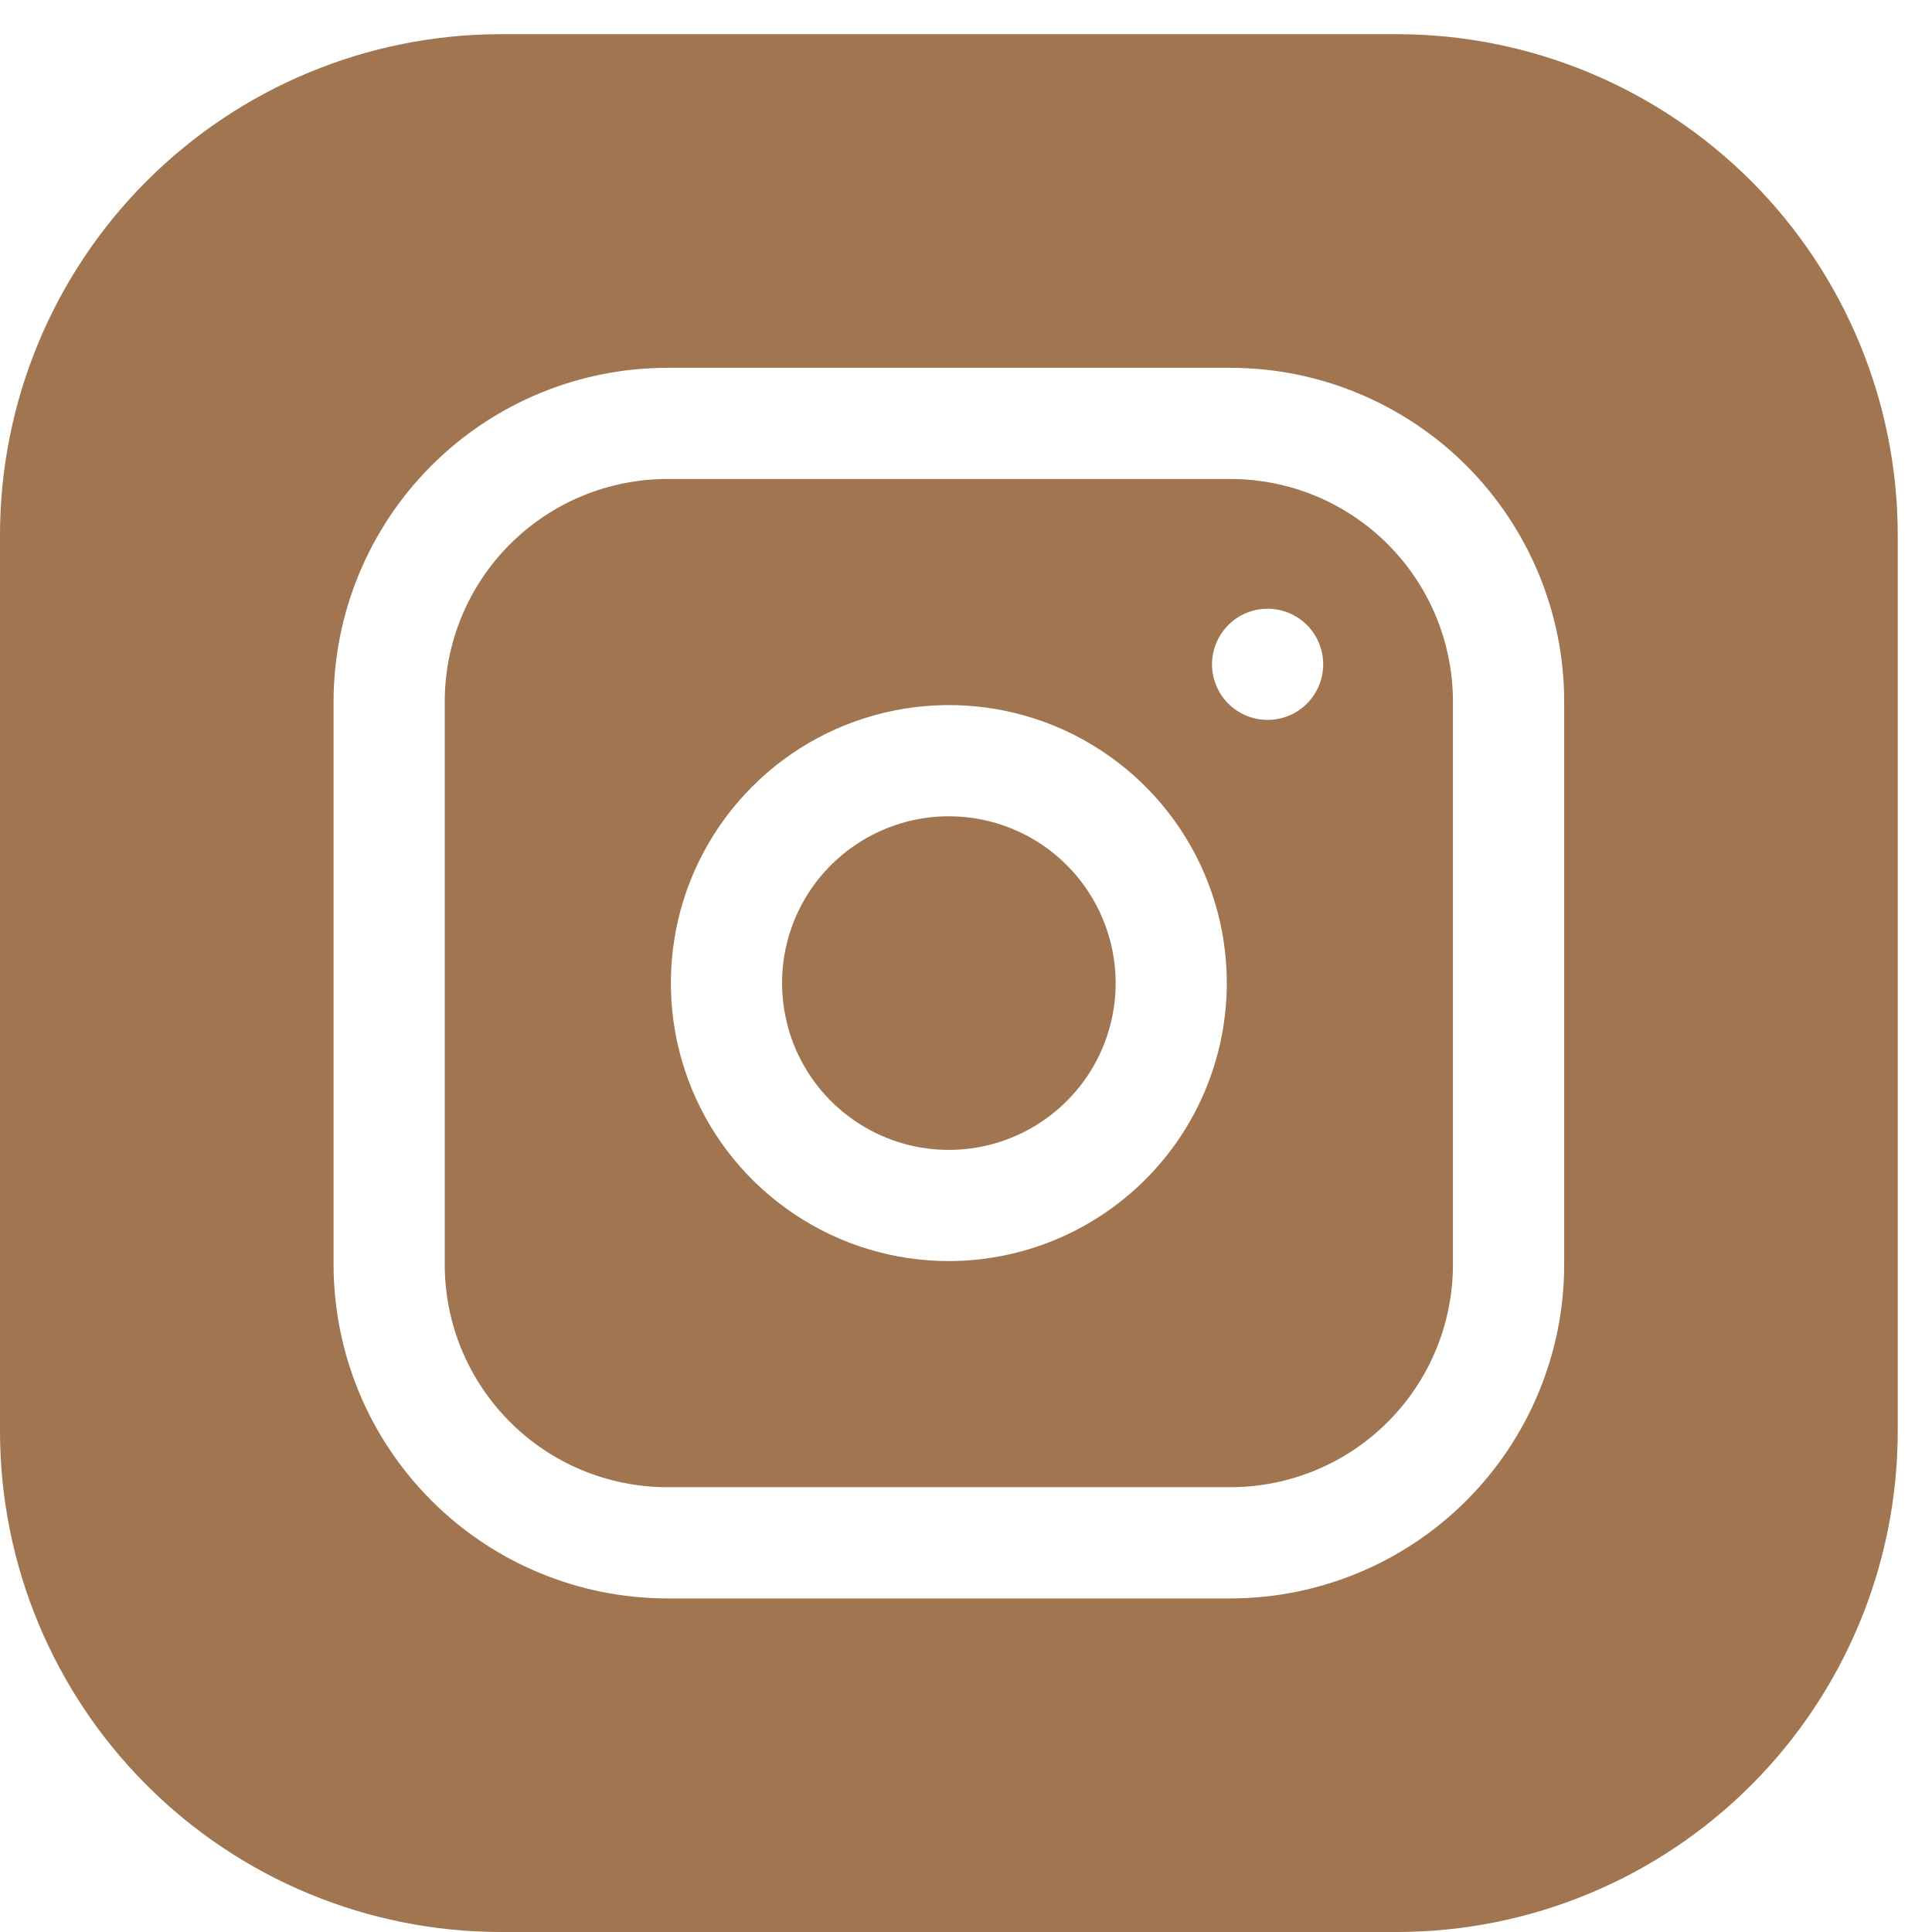 <svg width="26" height="26" viewBox="0 0 26 26" fill="none" xmlns="http://www.w3.org/2000/svg">
<path d="M15.014 13.23C15.014 13.674 14.882 14.108 14.636 14.477C14.389 14.846 14.038 15.134 13.628 15.304C13.218 15.474 12.767 15.518 12.331 15.432C11.896 15.345 11.496 15.131 11.182 14.817C10.868 14.503 10.654 14.103 10.568 13.668C10.481 13.232 10.525 12.781 10.695 12.371C10.865 11.961 11.153 11.61 11.522 11.364C11.891 11.117 12.325 10.985 12.769 10.985C13.365 10.985 13.936 11.222 14.357 11.643C14.777 12.064 15.014 12.635 15.014 13.23Z" fill="#A17550"/>
<path d="M16.56 6.446H8.978C8.185 6.447 7.424 6.763 6.863 7.324C6.302 7.885 5.986 8.646 5.985 9.439V17.021C5.986 17.815 6.302 18.575 6.863 19.136C7.424 19.698 8.185 20.013 8.978 20.014H16.56C17.354 20.013 18.115 19.698 18.676 19.136C19.237 18.575 19.552 17.815 19.553 17.021V9.439C19.552 8.645 19.237 7.885 18.676 7.324C18.115 6.762 17.354 6.447 16.56 6.446ZM12.769 16.971C12.029 16.971 11.306 16.752 10.691 16.34C10.075 15.929 9.596 15.345 9.313 14.662C9.03 13.978 8.956 13.226 9.1 12.5C9.244 11.774 9.601 11.108 10.124 10.585C10.647 10.061 11.314 9.705 12.039 9.561C12.765 9.416 13.517 9.49 14.201 9.773C14.884 10.057 15.469 10.536 15.88 11.151C16.291 11.767 16.51 12.49 16.51 13.23C16.509 14.222 16.115 15.173 15.413 15.874C14.712 16.575 13.761 16.97 12.769 16.971H12.769ZM17.059 9.688C16.911 9.688 16.766 9.644 16.643 9.562C16.52 9.48 16.424 9.363 16.368 9.226C16.311 9.09 16.296 8.939 16.325 8.794C16.354 8.649 16.425 8.516 16.53 8.411C16.634 8.306 16.768 8.235 16.913 8.206C17.058 8.177 17.209 8.192 17.345 8.249C17.482 8.305 17.599 8.401 17.681 8.524C17.763 8.647 17.807 8.792 17.807 8.94C17.807 9.138 17.728 9.329 17.588 9.469C17.448 9.609 17.258 9.688 17.059 9.688H17.059Z" fill="#A17550"/>
<path d="M18.805 0.46H6.734C4.949 0.462 3.237 1.173 1.975 2.435C0.712 3.697 0.002 5.409 0 7.195L0 19.266C0.002 21.051 0.712 22.763 1.975 24.025C3.237 25.288 4.949 25.998 6.734 26H18.805C20.591 25.998 22.302 25.288 23.565 24.025C24.827 22.763 25.537 21.051 25.539 19.266V7.195C25.537 5.409 24.827 3.697 23.565 2.435C22.302 1.173 20.591 0.462 18.805 0.46V0.46ZM21.05 17.021C21.049 18.211 20.575 19.352 19.734 20.194C18.892 21.036 17.751 21.509 16.561 21.511H8.979C7.788 21.509 6.647 21.036 5.806 20.194C4.964 19.352 4.491 18.211 4.489 17.021V9.439C4.491 8.249 4.964 7.108 5.806 6.266C6.647 5.425 7.788 4.951 8.979 4.95H16.561C17.751 4.951 18.892 5.425 19.734 6.266C20.575 7.108 21.049 8.249 21.05 9.439V17.021Z" fill="#A17550"/>
</svg>
